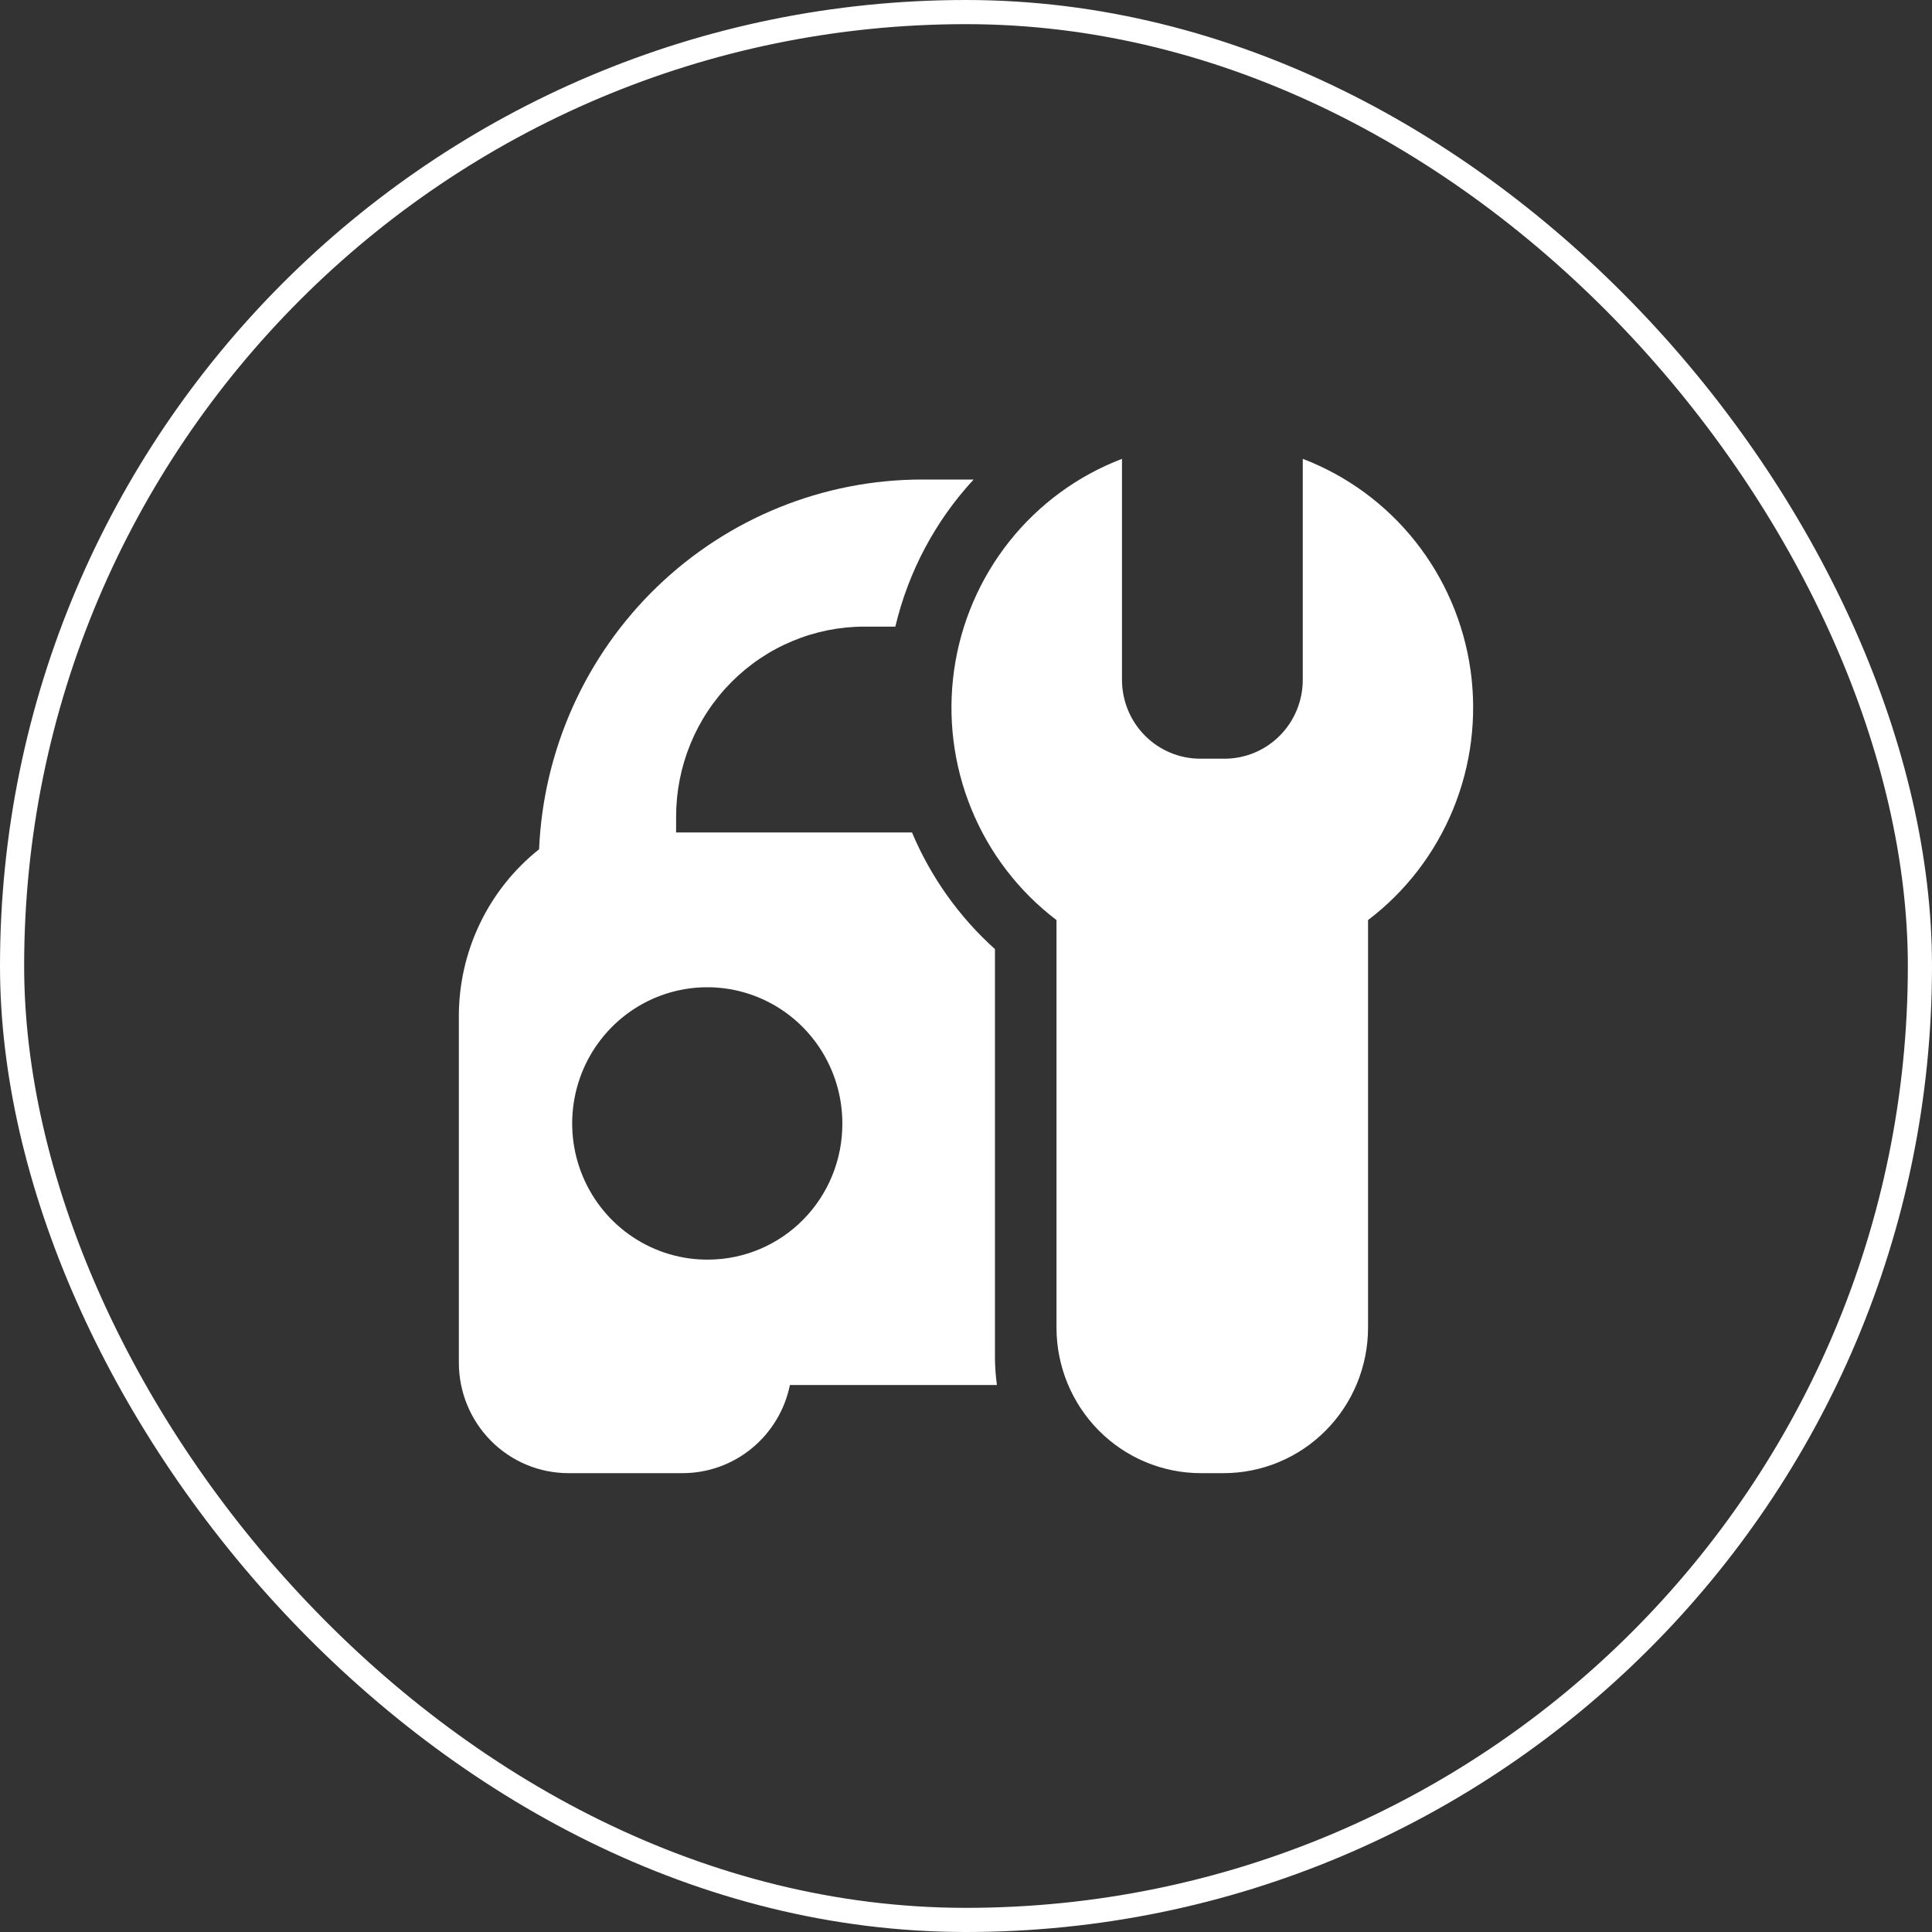 <svg width="80" height="80" viewBox="0 0 80 80" fill="none" xmlns="http://www.w3.org/2000/svg">
<rect x="0" y="0" width="80" height="80" fill="#333333" stroke="none"/>
<rect x="0.5" y="0.5" width="79" height="79" rx="39.5" stroke="white"/>
<path d="M53.945 19V28.149C53.945 29.015 53.604 29.847 52.996 30.459C52.388 31.072 51.564 31.416 50.705 31.416H49.7C48.84 31.416 48.016 31.072 47.408 30.459C46.801 29.847 46.459 29.015 46.459 28.149V19C44.631 19.697 43.022 20.876 41.799 22.413C40.577 23.951 39.785 25.791 39.508 27.741C39.231 29.692 39.478 31.682 40.224 33.504C40.969 35.325 42.186 36.912 43.747 38.098V54.971C43.747 56.57 44.377 58.104 45.498 59.234C46.619 60.365 48.14 61 49.726 61H50.669C51.454 61 52.232 60.844 52.957 60.541C53.682 60.238 54.342 59.794 54.897 59.234C55.452 58.675 55.893 58.01 56.193 57.279C56.493 56.547 56.648 55.763 56.648 54.971V38.098C58.209 36.913 59.426 35.327 60.172 33.506C60.919 31.685 61.166 29.695 60.891 27.744C60.614 25.794 59.824 23.954 58.603 22.416C57.381 20.878 55.773 19.698 53.945 19ZM41.199 39.301C39.715 37.966 38.542 36.317 37.764 34.471H27.996V33.818C27.996 32.784 28.197 31.761 28.589 30.805C28.98 29.85 29.555 28.982 30.28 28.251C31.005 27.52 31.865 26.94 32.813 26.545C33.76 26.149 34.775 25.946 35.8 25.947H37.074C37.614 23.668 38.731 21.57 40.315 19.856H38.182C34.091 19.857 30.159 21.45 27.204 24.302C24.249 27.155 22.5 31.047 22.322 35.167C21.286 35.991 20.449 37.041 19.874 38.238C19.298 39.435 19 40.748 19 42.078V56.425C19 57.639 19.478 58.802 20.329 59.66C21.18 60.518 22.334 61 23.537 61H28.265C29.309 61 30.322 60.637 31.131 59.972C31.94 59.307 32.498 58.381 32.709 57.35H41.28C41.23 56.985 41.203 56.617 41.199 56.249V39.301ZM29.345 52.158C28.236 52.17 27.149 51.849 26.221 51.236C25.294 50.624 24.568 49.747 24.135 48.718C23.703 47.688 23.584 46.553 23.793 45.455C24.002 44.357 24.53 43.347 25.31 42.552C26.09 41.757 27.087 41.214 28.173 40.992C29.26 40.77 30.388 40.878 31.413 41.303C32.439 41.728 33.316 42.451 33.933 43.379C34.55 44.308 34.88 45.401 34.88 46.519C34.886 48.006 34.306 49.435 33.269 50.492C32.231 51.55 30.82 52.149 29.345 52.158Z" fill="white"/>
</svg>
